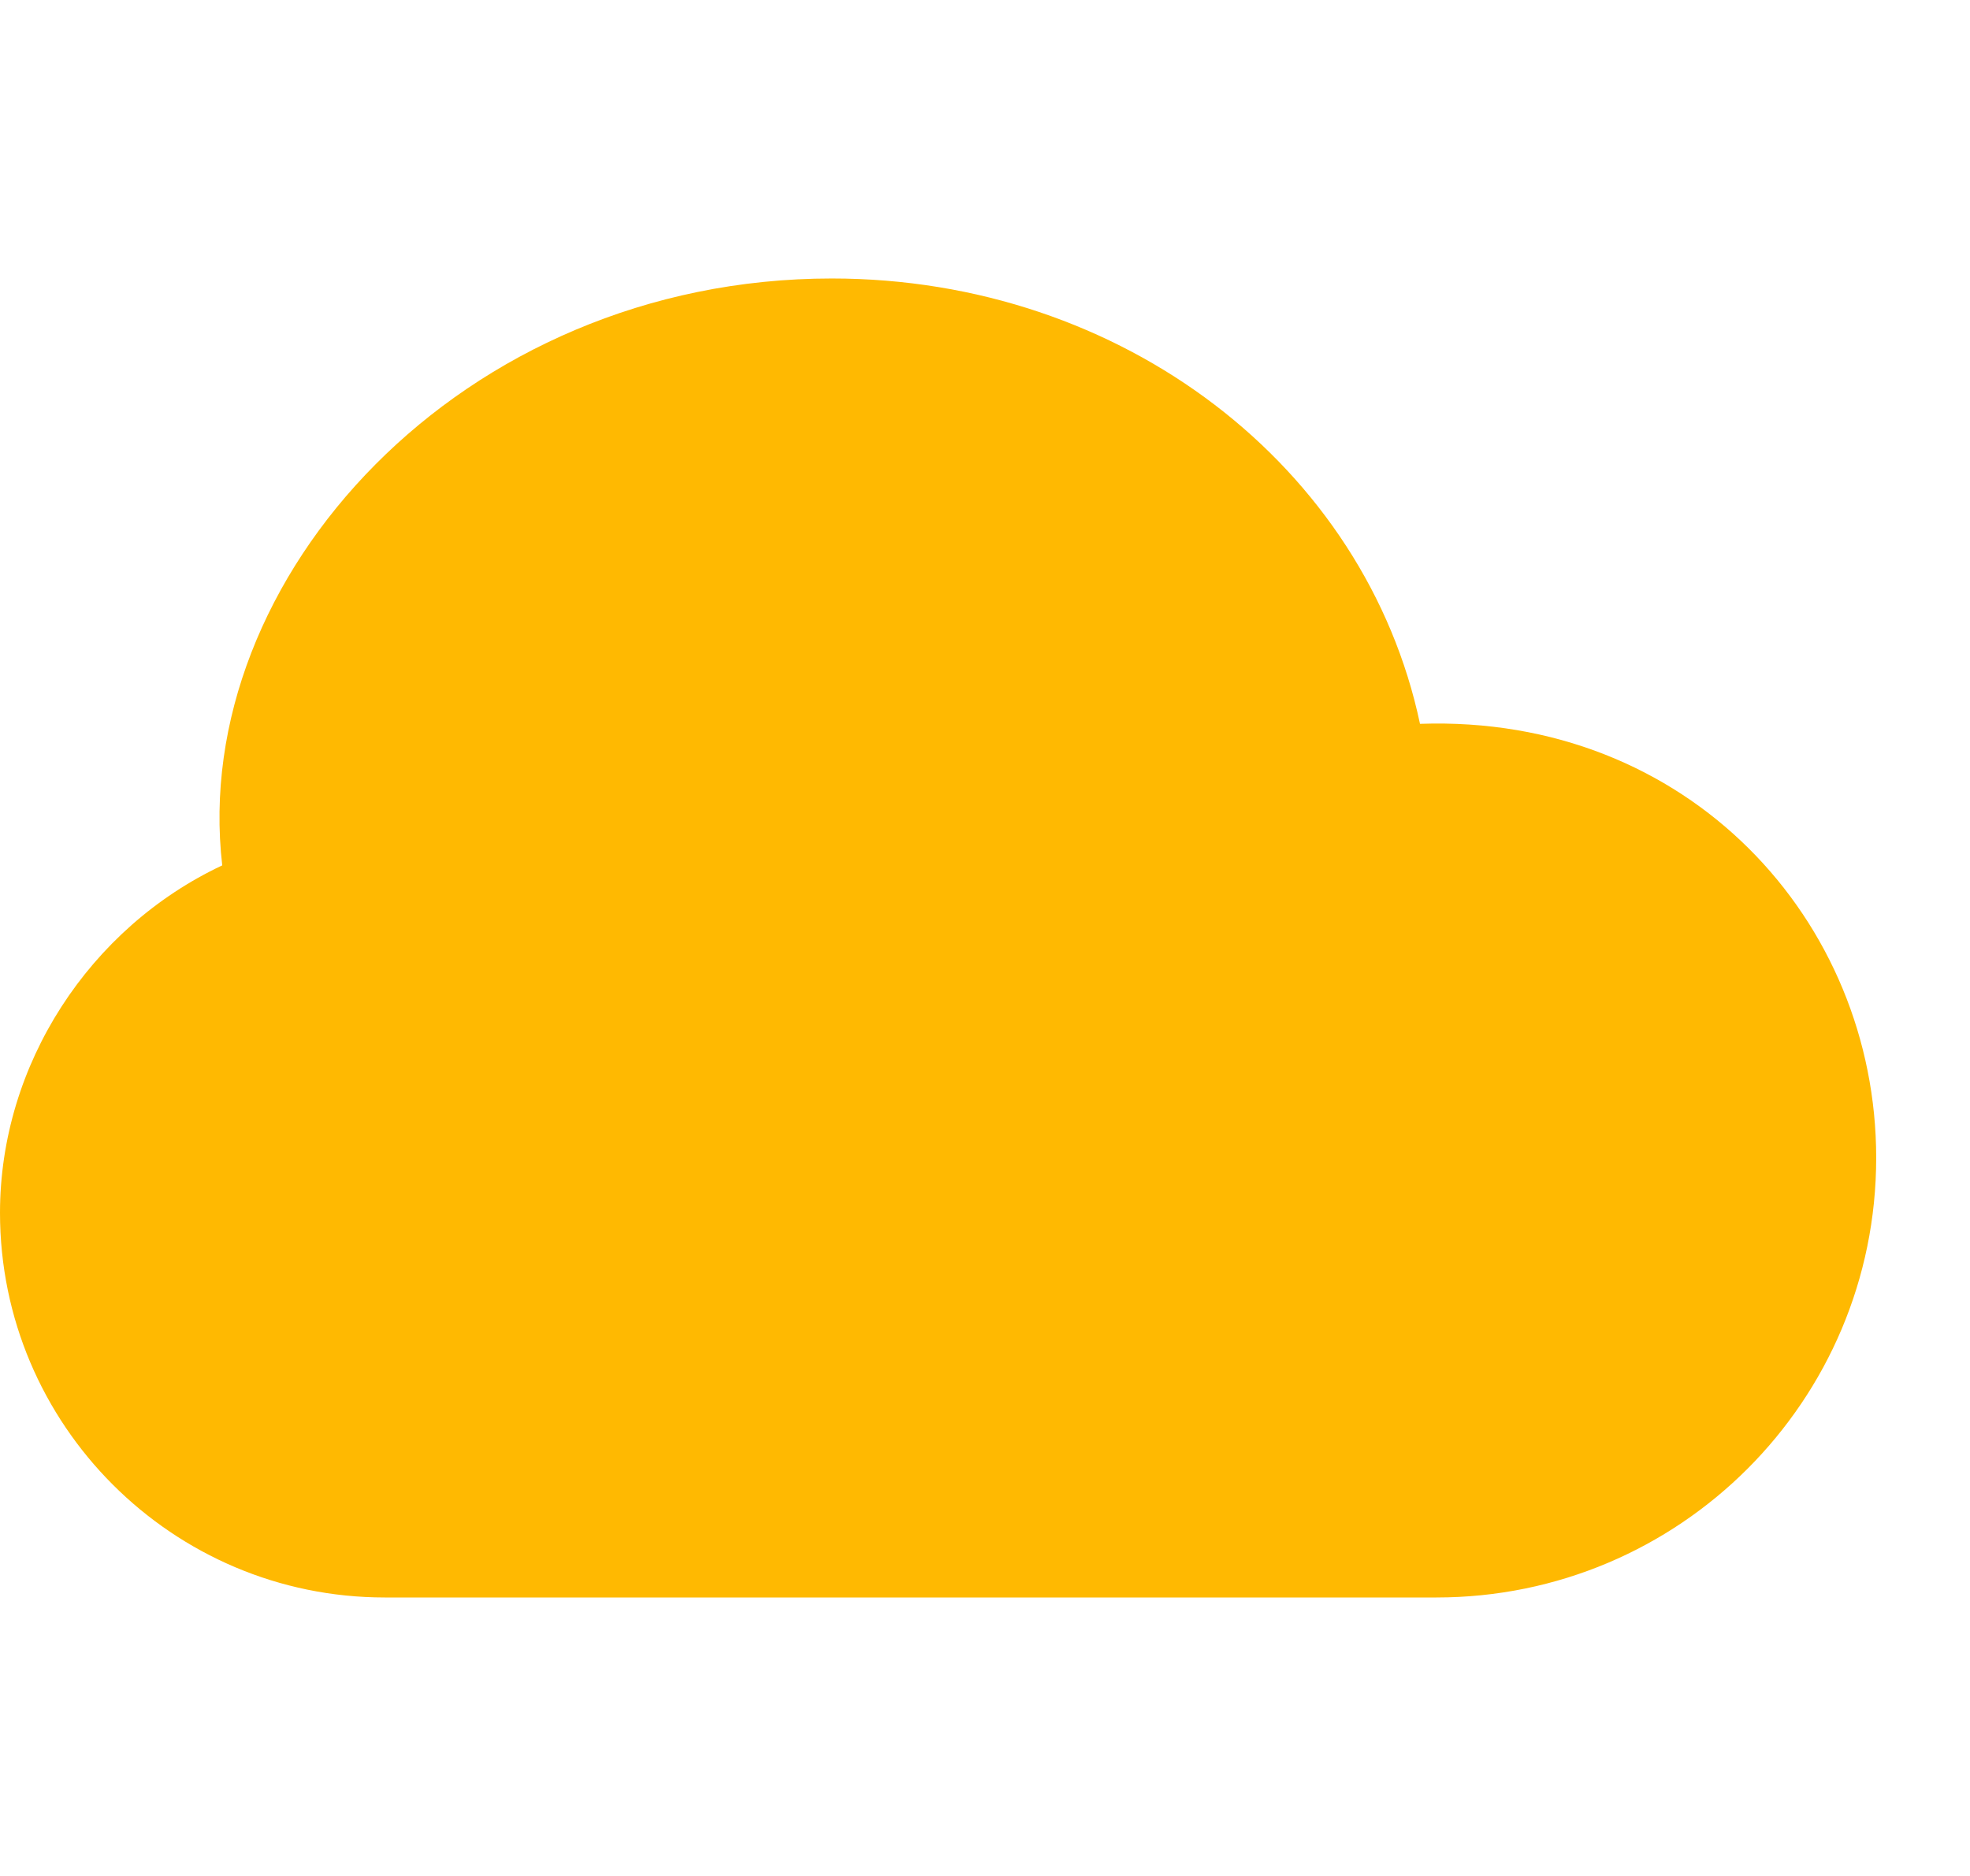 <svg width="21" height="20" viewBox="0 0 21 20" fill="none" xmlns="http://www.w3.org/2000/svg">
<path d="M15.137 7.717C14.558 4.981 11.975 2.969 8.867 2.969C4.912 2.969 2.015 6.17 2.369 9.226C0.956 9.89 0 11.347 0 12.93C0 15.191 1.84 17.031 4.102 17.031H15.312C17.904 17.031 20 14.935 20 12.344C20 9.815 17.996 7.617 15.137 7.717Z" fill="#FFB901"/>
</svg>
